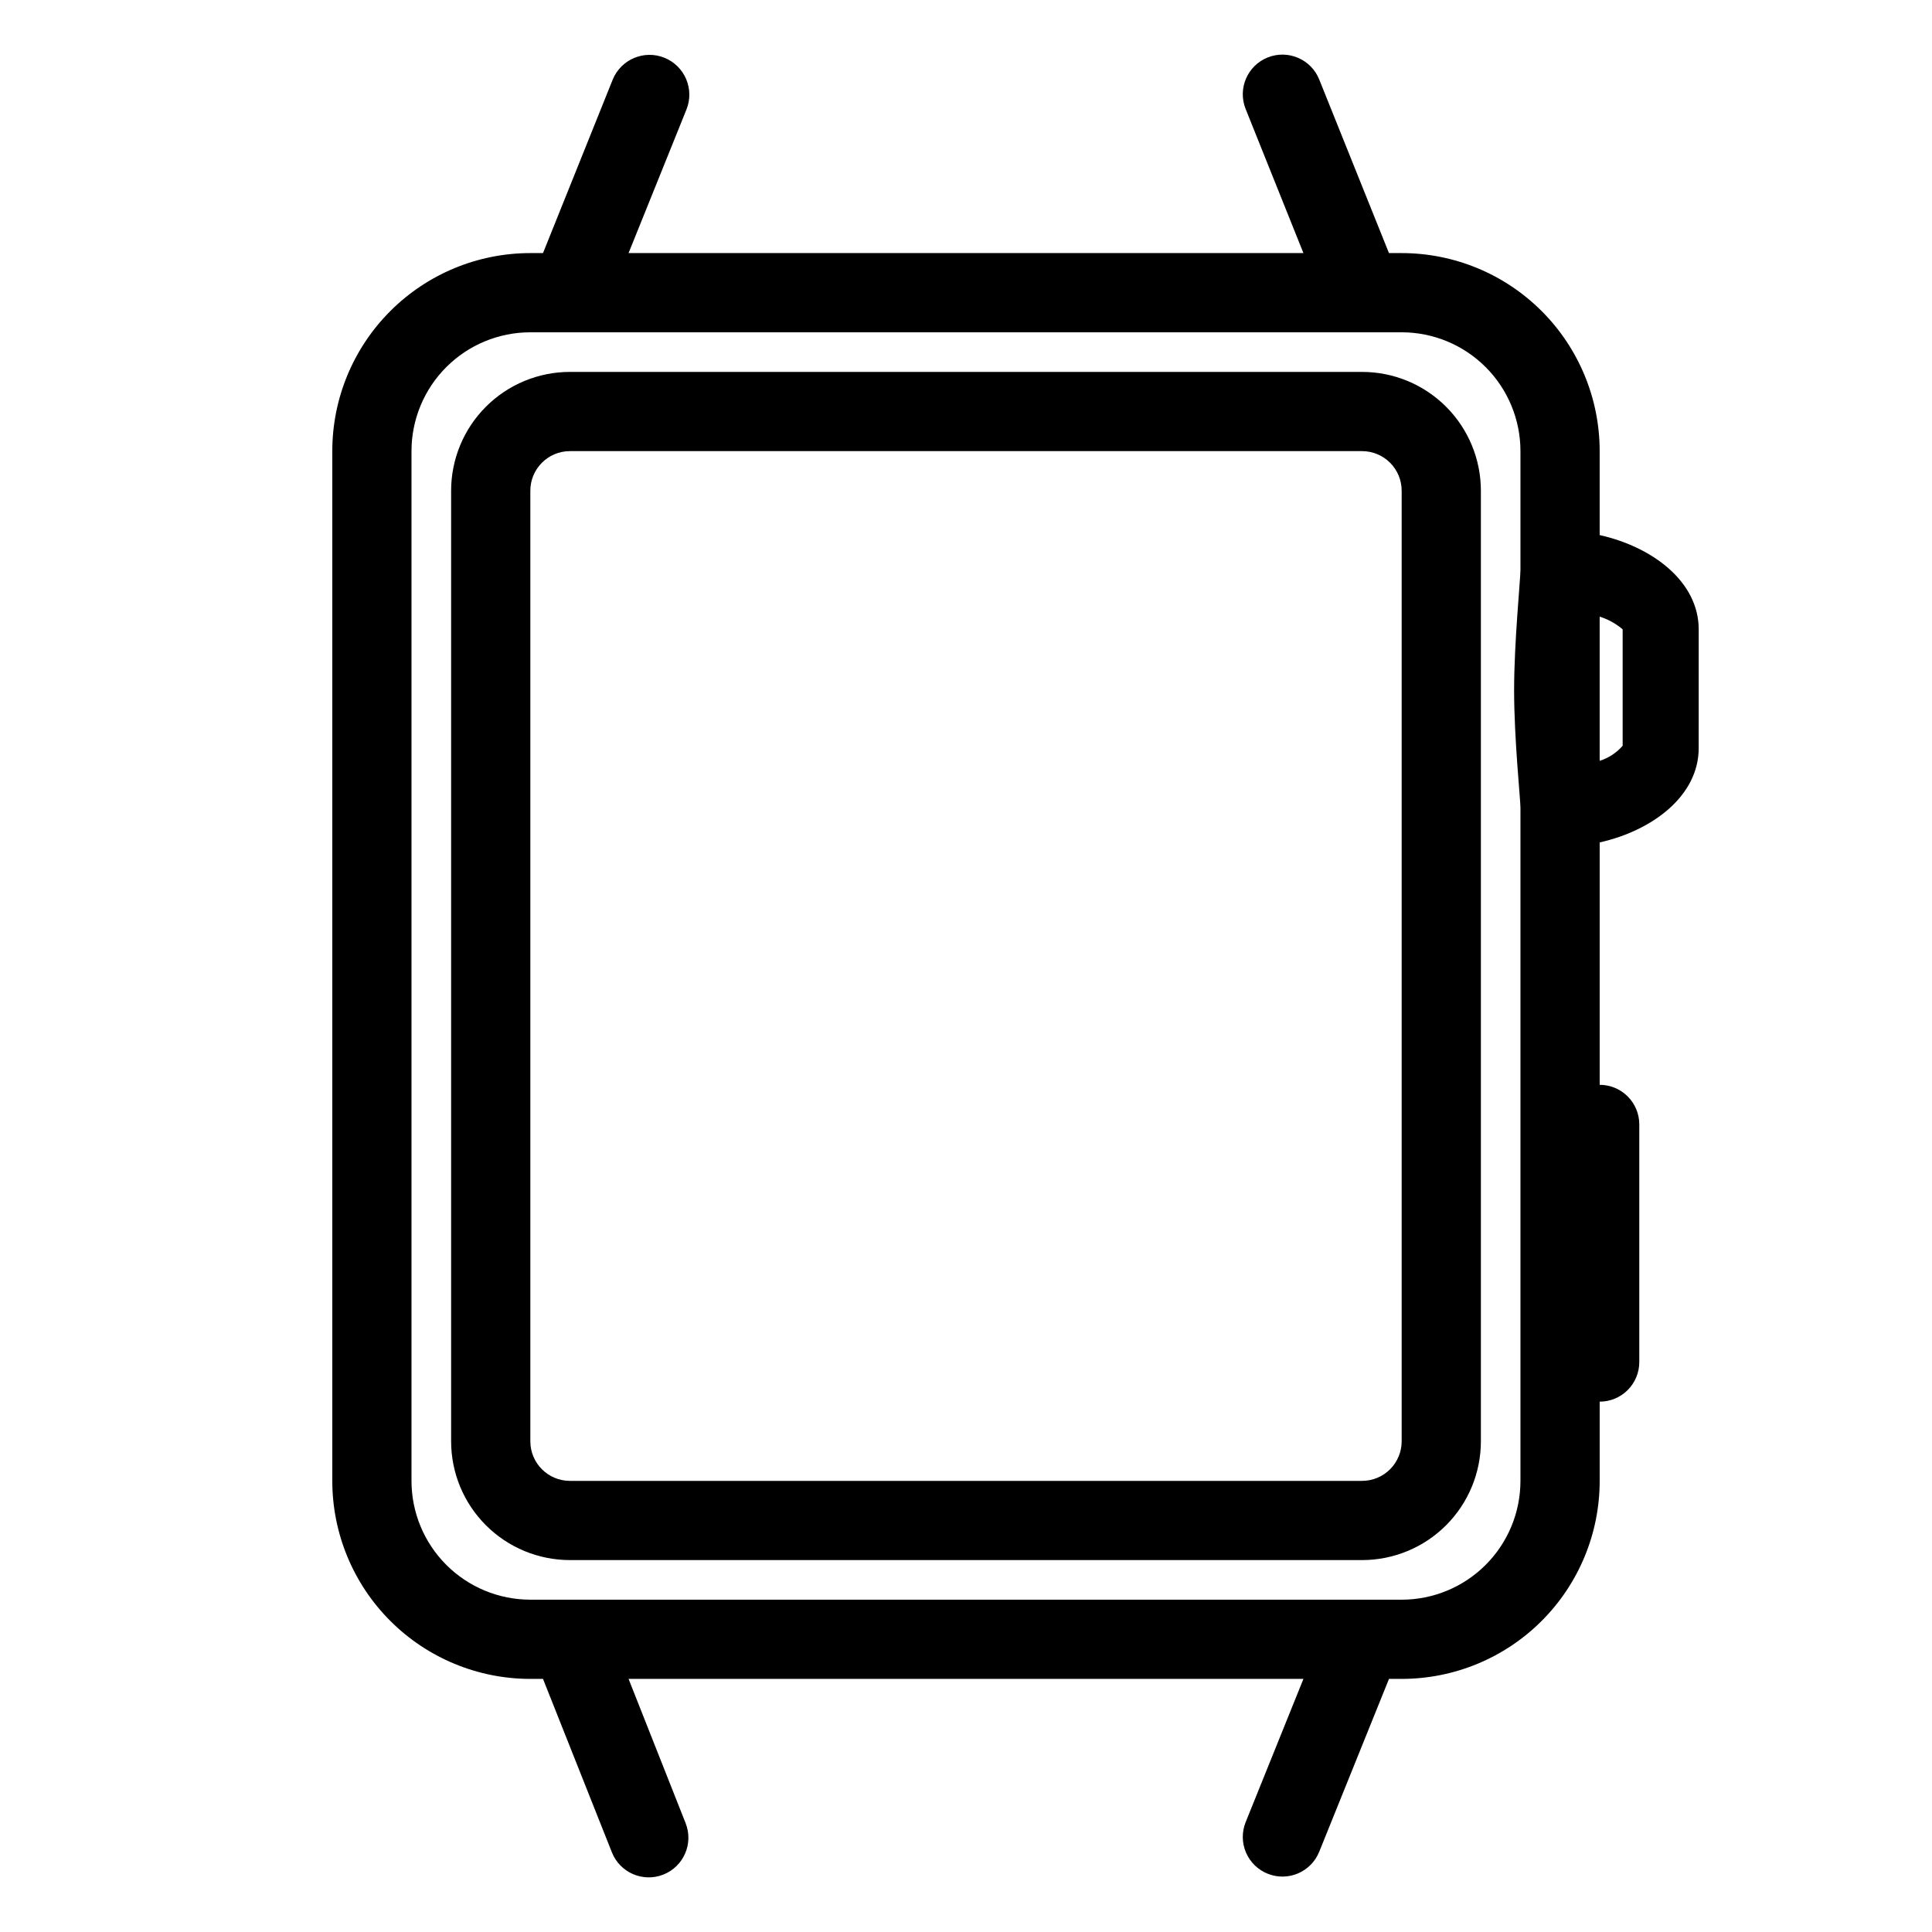 <?xml version="1.0" encoding="UTF-8"?>
<!-- Uploaded to: ICON Repo, www.svgrepo.com, Generator: ICON Repo Mixer Tools -->
<svg fill="#000000" width="800px" height="800px" version="1.1" viewBox="144 144 512 512" xmlns="http://www.w3.org/2000/svg">
 <g>
  <path d="m504.96 242.56h-209.92c-8.352 0-16.359 3.316-22.266 9.223s-9.223 13.914-9.223 22.266v251.9c0 8.352 3.316 16.363 9.223 22.266 5.906 5.906 13.914 9.223 22.266 9.223h209.92c8.352 0 16.363-3.316 22.266-9.223 5.906-5.902 9.223-13.914 9.223-22.266v-251.9c0-8.352-3.316-16.359-9.223-22.266-5.902-5.906-13.914-9.223-22.266-9.223zm10.496 283.39c0 2.785-1.105 5.457-3.074 7.422-1.965 1.969-4.637 3.074-7.422 3.074h-209.92c-5.797 0-10.496-4.699-10.496-10.496v-251.9c0-5.797 4.699-10.496 10.496-10.496h209.92c2.785 0 5.457 1.105 7.422 3.074 1.969 1.969 3.074 4.637 3.074 7.422z"/>
  <path d="m567.93 285.8v-22.25c0-13.918-5.527-27.27-15.371-37.109-9.84-9.844-23.188-15.371-37.109-15.371h-3.359l-18.469-45.973c-2.148-5.391-8.254-8.023-13.648-5.879-5.391 2.144-8.02 8.254-5.875 13.645l15.324 38.207h-178.85l15.324-37.996c2.199-5.391-0.383-11.547-5.773-13.75s-11.547 0.383-13.75 5.773l-18.473 45.973h-3.359c-13.918 0-27.27 5.527-37.109 15.371-9.844 9.84-15.371 23.191-15.371 37.109v272.9-0.004c0 13.922 5.527 27.27 15.371 37.109 9.84 9.844 23.191 15.371 37.109 15.371h3.359l18.262 45.973c2.144 5.391 8.254 8.023 13.645 5.879 5.391-2.144 8.023-8.254 5.879-13.645l-15.113-38.207h178.85l-15.324 37.996c-1.035 2.59-0.996 5.484 0.109 8.043 1.102 2.559 3.176 4.574 5.766 5.602 2.59 1.035 5.484 0.996 8.043-0.109 2.559-1.102 4.574-3.176 5.606-5.766l18.473-45.766h3.359-0.004c13.922 0 27.27-5.527 37.109-15.371 9.844-9.84 15.371-23.188 15.371-37.109v-20.992c2.785 0 5.453-1.105 7.422-3.074 1.969-1.965 3.074-4.637 3.074-7.422v-62.973c0-2.785-1.105-5.457-3.074-7.422-1.969-1.969-4.637-3.074-7.422-3.074v-64.238c14.066-3.148 26.238-12.387 26.238-24.98l0.004-31.488c0-12.594-12.176-21.832-26.242-24.98zm-52.48 282.13h-230.91c-8.352 0-16.359-3.316-22.266-9.223-5.906-5.902-9.223-13.914-9.223-22.266v-272.89c0-8.352 3.316-16.359 9.223-22.266s13.914-9.223 22.266-9.223h230.91-0.004c8.352 0 16.363 3.316 22.266 9.223 5.906 5.906 9.223 13.914 9.223 22.266v31.488c0 2.519-1.68 19.102-1.68 31.906 0 12.805 1.68 28.969 1.68 31.07v178.43c0 8.352-3.316 16.363-9.223 22.266-5.902 5.906-13.914 9.223-22.266 9.223zm52.48-222.3v-19.102-19.102-0.004c2.238 0.695 4.309 1.84 6.09 3.359v30.859c-1.625 1.863-3.731 3.246-6.09 3.988z"/>
 </g>
</svg>